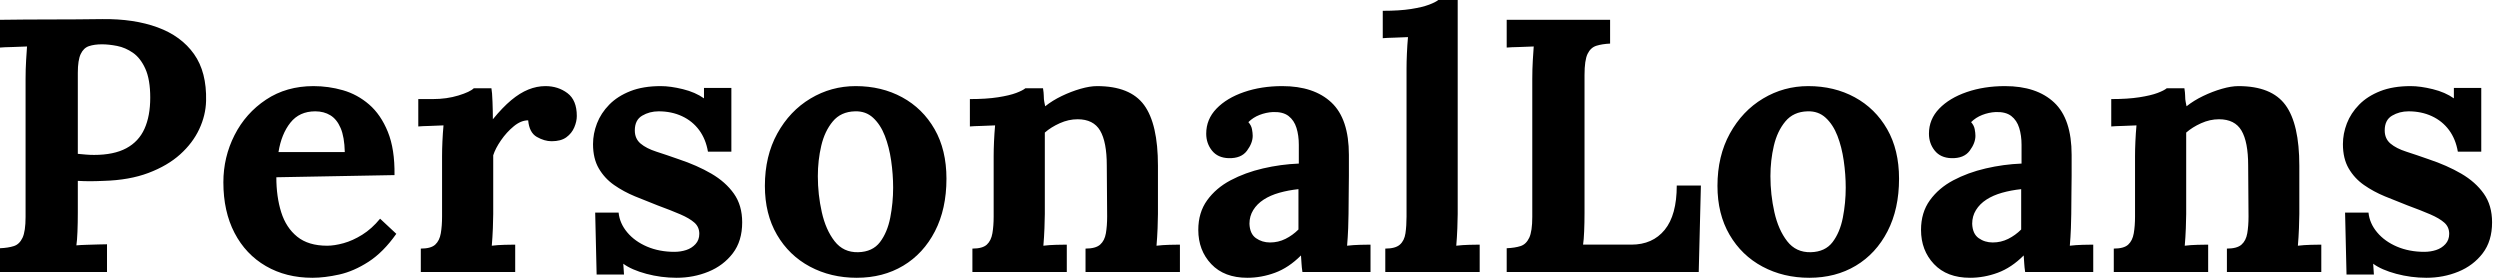 <svg baseProfile="full" height="28" version="1.1" viewBox="0 0 252 28" width="252" xmlns="http://www.w3.org/2000/svg" xmlns:ev="http://www.w3.org/2001/xml-events" xmlns:xlink="http://www.w3.org/1999/xlink"><defs /><g><path d="M1.816 25.022Q2.651 24.986 3.214 24.804Q3.777 24.623 4.086 23.969Q4.394 23.315 4.394 21.863V7.953Q4.394 6.973 4.449 6.065Q4.503 5.157 4.54 4.685Q3.958 4.721 3.087 4.739Q2.215 4.757 1.816 4.794V1.997Q4.394 1.961 6.973 1.961Q9.551 1.961 12.13 1.925Q15.326 1.888 17.704 2.76Q20.083 3.632 21.372 5.447Q22.661 7.263 22.589 10.169Q22.553 11.621 21.899 13.019Q21.245 14.418 19.974 15.562Q18.703 16.706 16.778 17.432Q14.853 18.158 12.275 18.231Q11.476 18.267 10.877 18.267Q10.278 18.267 9.66 18.231V21.427Q9.66 22.444 9.624 23.351Q9.588 24.259 9.515 24.732Q9.914 24.695 10.532 24.677Q11.149 24.659 11.748 24.641Q12.348 24.623 12.602 24.623V27.419H1.816ZM9.66 15.507Q10.06 15.543 10.459 15.58Q10.859 15.616 11.294 15.616Q13.292 15.616 14.545 14.944Q15.798 14.272 16.379 12.983Q16.96 11.694 16.96 9.842Q16.96 8.026 16.47 6.936Q15.979 5.847 15.217 5.32Q14.454 4.794 13.619 4.63Q12.783 4.467 12.093 4.467Q11.331 4.467 10.786 4.649Q10.241 4.83 9.951 5.447Q9.66 6.065 9.66 7.336Z M33.302 28Q30.651 28 28.617 26.82Q26.584 25.639 25.458 23.479Q24.332 21.318 24.332 18.376Q24.332 15.834 25.458 13.619Q26.584 11.403 28.636 10.042Q30.687 8.68 33.411 8.68Q34.936 8.68 36.389 9.097Q37.842 9.515 39.022 10.532Q40.202 11.549 40.911 13.292Q41.619 15.035 41.582 17.65L29.671 17.868Q29.671 19.829 30.161 21.39Q30.651 22.952 31.777 23.86Q32.903 24.768 34.791 24.768Q35.518 24.768 36.444 24.514Q37.37 24.259 38.332 23.66Q39.294 23.061 40.13 22.044L41.764 23.569Q40.457 25.422 38.968 26.384Q37.479 27.346 36.008 27.673Q34.537 28 33.302 28ZM29.888 15.326H36.571Q36.534 13.8 36.153 12.911Q35.772 12.021 35.118 11.621Q34.464 11.222 33.593 11.222Q31.995 11.222 31.087 12.366Q30.179 13.51 29.888 15.326Z M44.233 25.058Q45.25 25.058 45.686 24.659Q46.122 24.259 46.249 23.515Q46.376 22.77 46.376 21.826V15.725Q46.376 15.071 46.412 14.254Q46.449 13.437 46.521 12.638Q45.94 12.674 45.16 12.693Q44.379 12.711 43.979 12.747V9.987H45.432Q46.848 9.987 48.029 9.624Q49.209 9.261 49.572 8.898H51.351Q51.424 9.261 51.46 10.259Q51.497 11.258 51.497 12.021Q52.477 10.822 53.349 10.096Q54.22 9.37 55.074 9.025Q55.927 8.68 56.799 8.68Q58.07 8.68 59.014 9.388Q59.958 10.096 59.958 11.694Q59.958 12.239 59.704 12.838Q59.45 13.437 58.905 13.837Q58.361 14.236 57.416 14.236Q56.69 14.236 55.927 13.8Q55.165 13.364 55.056 12.13Q54.329 12.13 53.603 12.729Q52.877 13.328 52.314 14.145Q51.751 14.962 51.533 15.652V21.572Q51.533 22.08 51.497 23.006Q51.46 23.933 51.388 24.768Q51.969 24.695 52.677 24.677Q53.385 24.659 53.748 24.659V27.419H44.233Z M70.018 28Q68.457 28 66.968 27.601Q65.479 27.201 64.643 26.584L64.716 27.673H61.956L61.811 21.427H64.171Q64.28 22.516 65.043 23.424Q65.805 24.332 67.04 24.859Q68.275 25.385 69.8 25.385Q70.418 25.385 70.981 25.204Q71.543 25.022 71.925 24.604Q72.306 24.187 72.306 23.569Q72.306 22.879 71.816 22.444Q71.326 22.008 70.399 21.608Q69.473 21.209 68.093 20.7Q66.968 20.265 65.824 19.792Q64.68 19.32 63.717 18.649Q62.755 17.977 62.174 16.978Q61.593 15.979 61.593 14.527Q61.593 13.473 61.992 12.438Q62.392 11.403 63.227 10.55Q64.062 9.696 65.351 9.188Q66.641 8.68 68.42 8.68Q69.401 8.68 70.654 8.988Q71.907 9.297 72.778 9.914V8.861H75.538V15.289H73.178Q72.96 14.018 72.288 13.11Q71.616 12.202 70.563 11.712Q69.51 11.222 68.202 11.222Q67.294 11.222 66.55 11.658Q65.805 12.093 65.805 13.147Q65.805 13.982 66.387 14.472Q66.968 14.962 67.984 15.289Q69.001 15.616 70.236 16.052Q72.088 16.669 73.523 17.505Q74.957 18.34 75.792 19.52Q76.628 20.7 76.628 22.407Q76.628 24.296 75.684 25.53Q74.739 26.765 73.232 27.383Q71.725 28 70.018 28Z M88.176 28Q85.562 28 83.455 26.874Q81.349 25.748 80.132 23.66Q78.916 21.572 78.916 18.739Q78.916 15.725 80.169 13.455Q81.422 11.185 83.51 9.933Q85.598 8.68 88.067 8.68Q90.682 8.68 92.752 9.805Q94.822 10.931 96.021 13.019Q97.219 15.108 97.219 18.013Q97.219 21.064 96.057 23.315Q94.895 25.567 92.861 26.783Q90.827 28 88.176 28ZM88.322 25.422Q89.774 25.385 90.519 24.405Q91.263 23.424 91.554 21.935Q91.844 20.446 91.844 18.921Q91.844 17.577 91.645 16.197Q91.445 14.817 91.009 13.691Q90.573 12.565 89.829 11.875Q89.084 11.185 87.995 11.222Q86.578 11.258 85.761 12.239Q84.944 13.219 84.599 14.69Q84.254 16.161 84.254 17.759Q84.254 19.611 84.654 21.39Q85.053 23.17 85.943 24.314Q86.833 25.458 88.322 25.422Z M99.834 27.419V25.058Q100.851 25.058 101.287 24.659Q101.722 24.259 101.85 23.515Q101.977 22.77 101.977 21.826V15.725Q101.977 15.071 102.013 14.254Q102.049 13.437 102.122 12.638Q101.541 12.674 100.76 12.693Q99.979 12.711 99.58 12.747V9.987Q101.25 9.987 102.412 9.805Q103.575 9.624 104.246 9.37Q104.918 9.115 105.173 8.898H106.952Q107.025 9.37 107.025 9.588Q107.025 9.805 107.043 10.005Q107.061 10.205 107.17 10.713Q107.896 10.132 108.84 9.678Q109.785 9.224 110.729 8.952Q111.673 8.68 112.399 8.68Q115.741 8.68 117.139 10.586Q118.537 12.493 118.537 16.706V21.572Q118.537 22.08 118.501 23.006Q118.464 23.933 118.392 24.768Q119.009 24.695 119.699 24.677Q120.389 24.659 120.752 24.659V27.419H111.237V25.058Q112.254 25.058 112.708 24.659Q113.162 24.259 113.289 23.515Q113.416 22.77 113.416 21.826L113.38 16.669Q113.38 14.309 112.708 13.165Q112.036 12.021 110.438 12.021Q109.53 12.021 108.641 12.42Q107.751 12.82 107.134 13.364Q107.134 13.873 107.134 14.399Q107.134 14.926 107.134 15.435V21.572Q107.134 22.08 107.097 23.006Q107.061 23.933 106.988 24.768Q107.569 24.695 108.278 24.677Q108.986 24.659 109.349 24.659V27.419Z M133.1 27.419Q133.027 26.911 133.009 26.565Q132.991 26.22 132.955 25.748Q131.72 26.983 130.34 27.492Q128.96 28 127.543 28Q125.219 28 123.912 26.62Q122.604 25.24 122.604 23.17Q122.604 21.427 123.494 20.192Q124.384 18.957 125.855 18.176Q127.326 17.396 129.123 16.978Q130.921 16.56 132.737 16.488V14.599Q132.737 13.655 132.501 12.892Q132.265 12.13 131.702 11.694Q131.139 11.258 130.122 11.294Q129.432 11.331 128.778 11.585Q128.125 11.839 127.652 12.311Q127.943 12.638 128.016 13.019Q128.088 13.401 128.088 13.691Q128.088 14.418 127.507 15.198Q126.926 15.979 125.655 15.943Q124.565 15.907 123.984 15.18Q123.403 14.454 123.403 13.473Q123.403 12.021 124.438 10.949Q125.473 9.878 127.217 9.279Q128.96 8.68 131.066 8.68Q134.262 8.68 136.023 10.332Q137.785 11.984 137.785 15.616Q137.785 16.851 137.785 17.722Q137.785 18.594 137.767 19.466Q137.748 20.337 137.748 21.572Q137.748 22.08 137.712 23.006Q137.676 23.933 137.603 24.768Q138.22 24.695 138.911 24.677Q139.601 24.659 139.964 24.659V27.419ZM132.7 19.066Q131.684 19.175 130.776 19.429Q129.868 19.684 129.196 20.119Q128.524 20.555 128.143 21.173Q127.761 21.79 127.761 22.553Q127.798 23.569 128.415 24.005Q129.032 24.441 129.831 24.441Q130.667 24.441 131.393 24.078Q132.119 23.715 132.7 23.134Q132.7 22.77 132.7 22.425Q132.7 22.08 132.7 21.717Q132.7 21.064 132.7 20.392Q132.7 19.72 132.7 19.066Z M141.453 25.058Q142.47 25.058 142.923 24.659Q143.377 24.259 143.486 23.515Q143.595 22.77 143.595 21.826V6.9Q143.595 6.246 143.632 5.393Q143.668 4.54 143.741 3.741Q143.16 3.777 142.379 3.795Q141.598 3.813 141.198 3.85V1.089Q142.905 1.089 144.049 0.908Q145.193 0.726 145.865 0.472Q146.537 0.218 146.791 0.0H148.752V21.572Q148.752 22.08 148.716 23.006Q148.68 23.933 148.607 24.768Q149.224 24.695 149.914 24.677Q150.604 24.659 150.968 24.659V27.419H141.453Z M153.691 27.419V25.022Q154.527 24.986 155.089 24.804Q155.652 24.623 155.961 23.969Q156.27 23.315 156.27 21.863V7.953Q156.27 6.973 156.324 6.065Q156.379 5.157 156.415 4.685Q155.834 4.721 154.962 4.739Q154.091 4.757 153.691 4.794V1.997H164.114V4.394Q163.315 4.431 162.734 4.612Q162.153 4.794 161.844 5.429Q161.536 6.065 161.536 7.554V21.463Q161.536 22.444 161.499 23.315Q161.463 24.187 161.39 24.659H166.257Q168.399 24.659 169.616 23.17Q170.833 21.681 170.833 18.703H173.266L173.048 27.419Z M184.197 28Q181.582 28 179.476 26.874Q177.37 25.748 176.153 23.66Q174.936 21.572 174.936 18.739Q174.936 15.725 176.189 13.455Q177.442 11.185 179.53 9.933Q181.619 8.68 184.088 8.68Q186.703 8.68 188.773 9.805Q190.843 10.931 192.042 13.019Q193.24 15.108 193.24 18.013Q193.24 21.064 192.078 23.315Q190.916 25.567 188.882 26.783Q186.848 28 184.197 28ZM184.342 25.422Q185.795 25.385 186.54 24.405Q187.284 23.424 187.575 21.935Q187.865 20.446 187.865 18.921Q187.865 17.577 187.665 16.197Q187.466 14.817 187.03 13.691Q186.594 12.565 185.85 11.875Q185.105 11.185 184.016 11.222Q182.599 11.258 181.782 12.239Q180.965 13.219 180.62 14.69Q180.275 16.161 180.275 17.759Q180.275 19.611 180.674 21.39Q181.074 23.17 181.964 24.314Q182.853 25.458 184.342 25.422Z M205.951 27.419Q205.878 26.911 205.86 26.565Q205.842 26.22 205.805 25.748Q204.571 26.983 203.191 27.492Q201.811 28 200.394 28Q198.07 28 196.763 26.62Q195.455 25.24 195.455 23.17Q195.455 21.427 196.345 20.192Q197.235 18.957 198.706 18.176Q200.176 17.396 201.974 16.978Q203.772 16.56 205.588 16.488V14.599Q205.588 13.655 205.351 12.892Q205.115 12.13 204.553 11.694Q203.99 11.258 202.973 11.294Q202.283 11.331 201.629 11.585Q200.975 11.839 200.503 12.311Q200.794 12.638 200.866 13.019Q200.939 13.401 200.939 13.691Q200.939 14.418 200.358 15.198Q199.777 15.979 198.506 15.943Q197.416 15.907 196.835 15.18Q196.254 14.454 196.254 13.473Q196.254 12.021 197.289 10.949Q198.324 9.878 200.067 9.279Q201.811 8.68 203.917 8.68Q207.113 8.68 208.874 10.332Q210.636 11.984 210.636 15.616Q210.636 16.851 210.636 17.722Q210.636 18.594 210.617 19.466Q210.599 20.337 210.599 21.572Q210.599 22.08 210.563 23.006Q210.527 23.933 210.454 24.768Q211.071 24.695 211.761 24.677Q212.451 24.659 212.815 24.659V27.419ZM205.551 19.066Q204.534 19.175 203.626 19.429Q202.719 19.684 202.047 20.119Q201.375 20.555 200.994 21.173Q200.612 21.79 200.612 22.553Q200.649 23.569 201.266 24.005Q201.883 24.441 202.682 24.441Q203.518 24.441 204.244 24.078Q204.97 23.715 205.551 23.134Q205.551 22.77 205.551 22.425Q205.551 22.08 205.551 21.717Q205.551 21.064 205.551 20.392Q205.551 19.72 205.551 19.066Z M214.885 27.419V25.058Q215.901 25.058 216.337 24.659Q216.773 24.259 216.9 23.515Q217.027 22.77 217.027 21.826V15.725Q217.027 15.071 217.064 14.254Q217.1 13.437 217.173 12.638Q216.591 12.674 215.811 12.693Q215.03 12.711 214.63 12.747V9.987Q216.301 9.987 217.463 9.805Q218.625 9.624 219.297 9.37Q219.969 9.115 220.223 8.898H222.003Q222.075 9.37 222.075 9.588Q222.075 9.805 222.093 10.005Q222.112 10.205 222.22 10.713Q222.947 10.132 223.891 9.678Q224.835 9.224 225.78 8.952Q226.724 8.68 227.45 8.68Q230.791 8.68 232.189 10.586Q233.588 12.493 233.588 16.706V21.572Q233.588 22.08 233.551 23.006Q233.515 23.933 233.442 24.768Q234.06 24.695 234.75 24.677Q235.44 24.659 235.803 24.659V27.419H226.288V25.058Q227.305 25.058 227.759 24.659Q228.213 24.259 228.34 23.515Q228.467 22.77 228.467 21.826L228.431 16.669Q228.431 14.309 227.759 13.165Q227.087 12.021 225.489 12.021Q224.581 12.021 223.691 12.42Q222.802 12.82 222.184 13.364Q222.184 13.873 222.184 14.399Q222.184 14.926 222.184 15.435V21.572Q222.184 22.08 222.148 23.006Q222.112 23.933 222.039 24.768Q222.62 24.695 223.328 24.677Q224.036 24.659 224.399 24.659V27.419Z M246.407 28Q244.846 28 243.357 27.601Q241.868 27.201 241.032 26.584L241.105 27.673H238.345L238.2 21.427H240.56Q240.669 22.516 241.432 23.424Q242.195 24.332 243.429 24.859Q244.664 25.385 246.189 25.385Q246.807 25.385 247.37 25.204Q247.933 25.022 248.314 24.604Q248.695 24.187 248.695 23.569Q248.695 22.879 248.205 22.444Q247.715 22.008 246.789 21.608Q245.863 21.209 244.482 20.7Q243.357 20.265 242.213 19.792Q241.069 19.32 240.106 18.649Q239.144 17.977 238.563 16.978Q237.982 15.979 237.982 14.527Q237.982 13.473 238.381 12.438Q238.781 11.403 239.616 10.55Q240.451 9.696 241.741 9.188Q243.03 8.68 244.809 8.68Q245.79 8.68 247.043 8.988Q248.296 9.297 249.167 9.914V8.861H251.927V15.289H249.567Q249.349 14.018 248.677 13.11Q248.005 12.202 246.952 11.712Q245.899 11.222 244.591 11.222Q243.684 11.222 242.939 11.658Q242.195 12.093 242.195 13.147Q242.195 13.982 242.776 14.472Q243.357 14.962 244.374 15.289Q245.39 15.616 246.625 16.052Q248.477 16.669 249.912 17.505Q251.346 18.34 252.182 19.52Q253.017 20.7 253.017 22.407Q253.017 24.296 252.073 25.53Q251.128 26.765 249.621 27.383Q248.114 28 246.407 28Z " fill="rgb(0,0,0)" transform="translate(-1.816, 0)" /></g></svg>